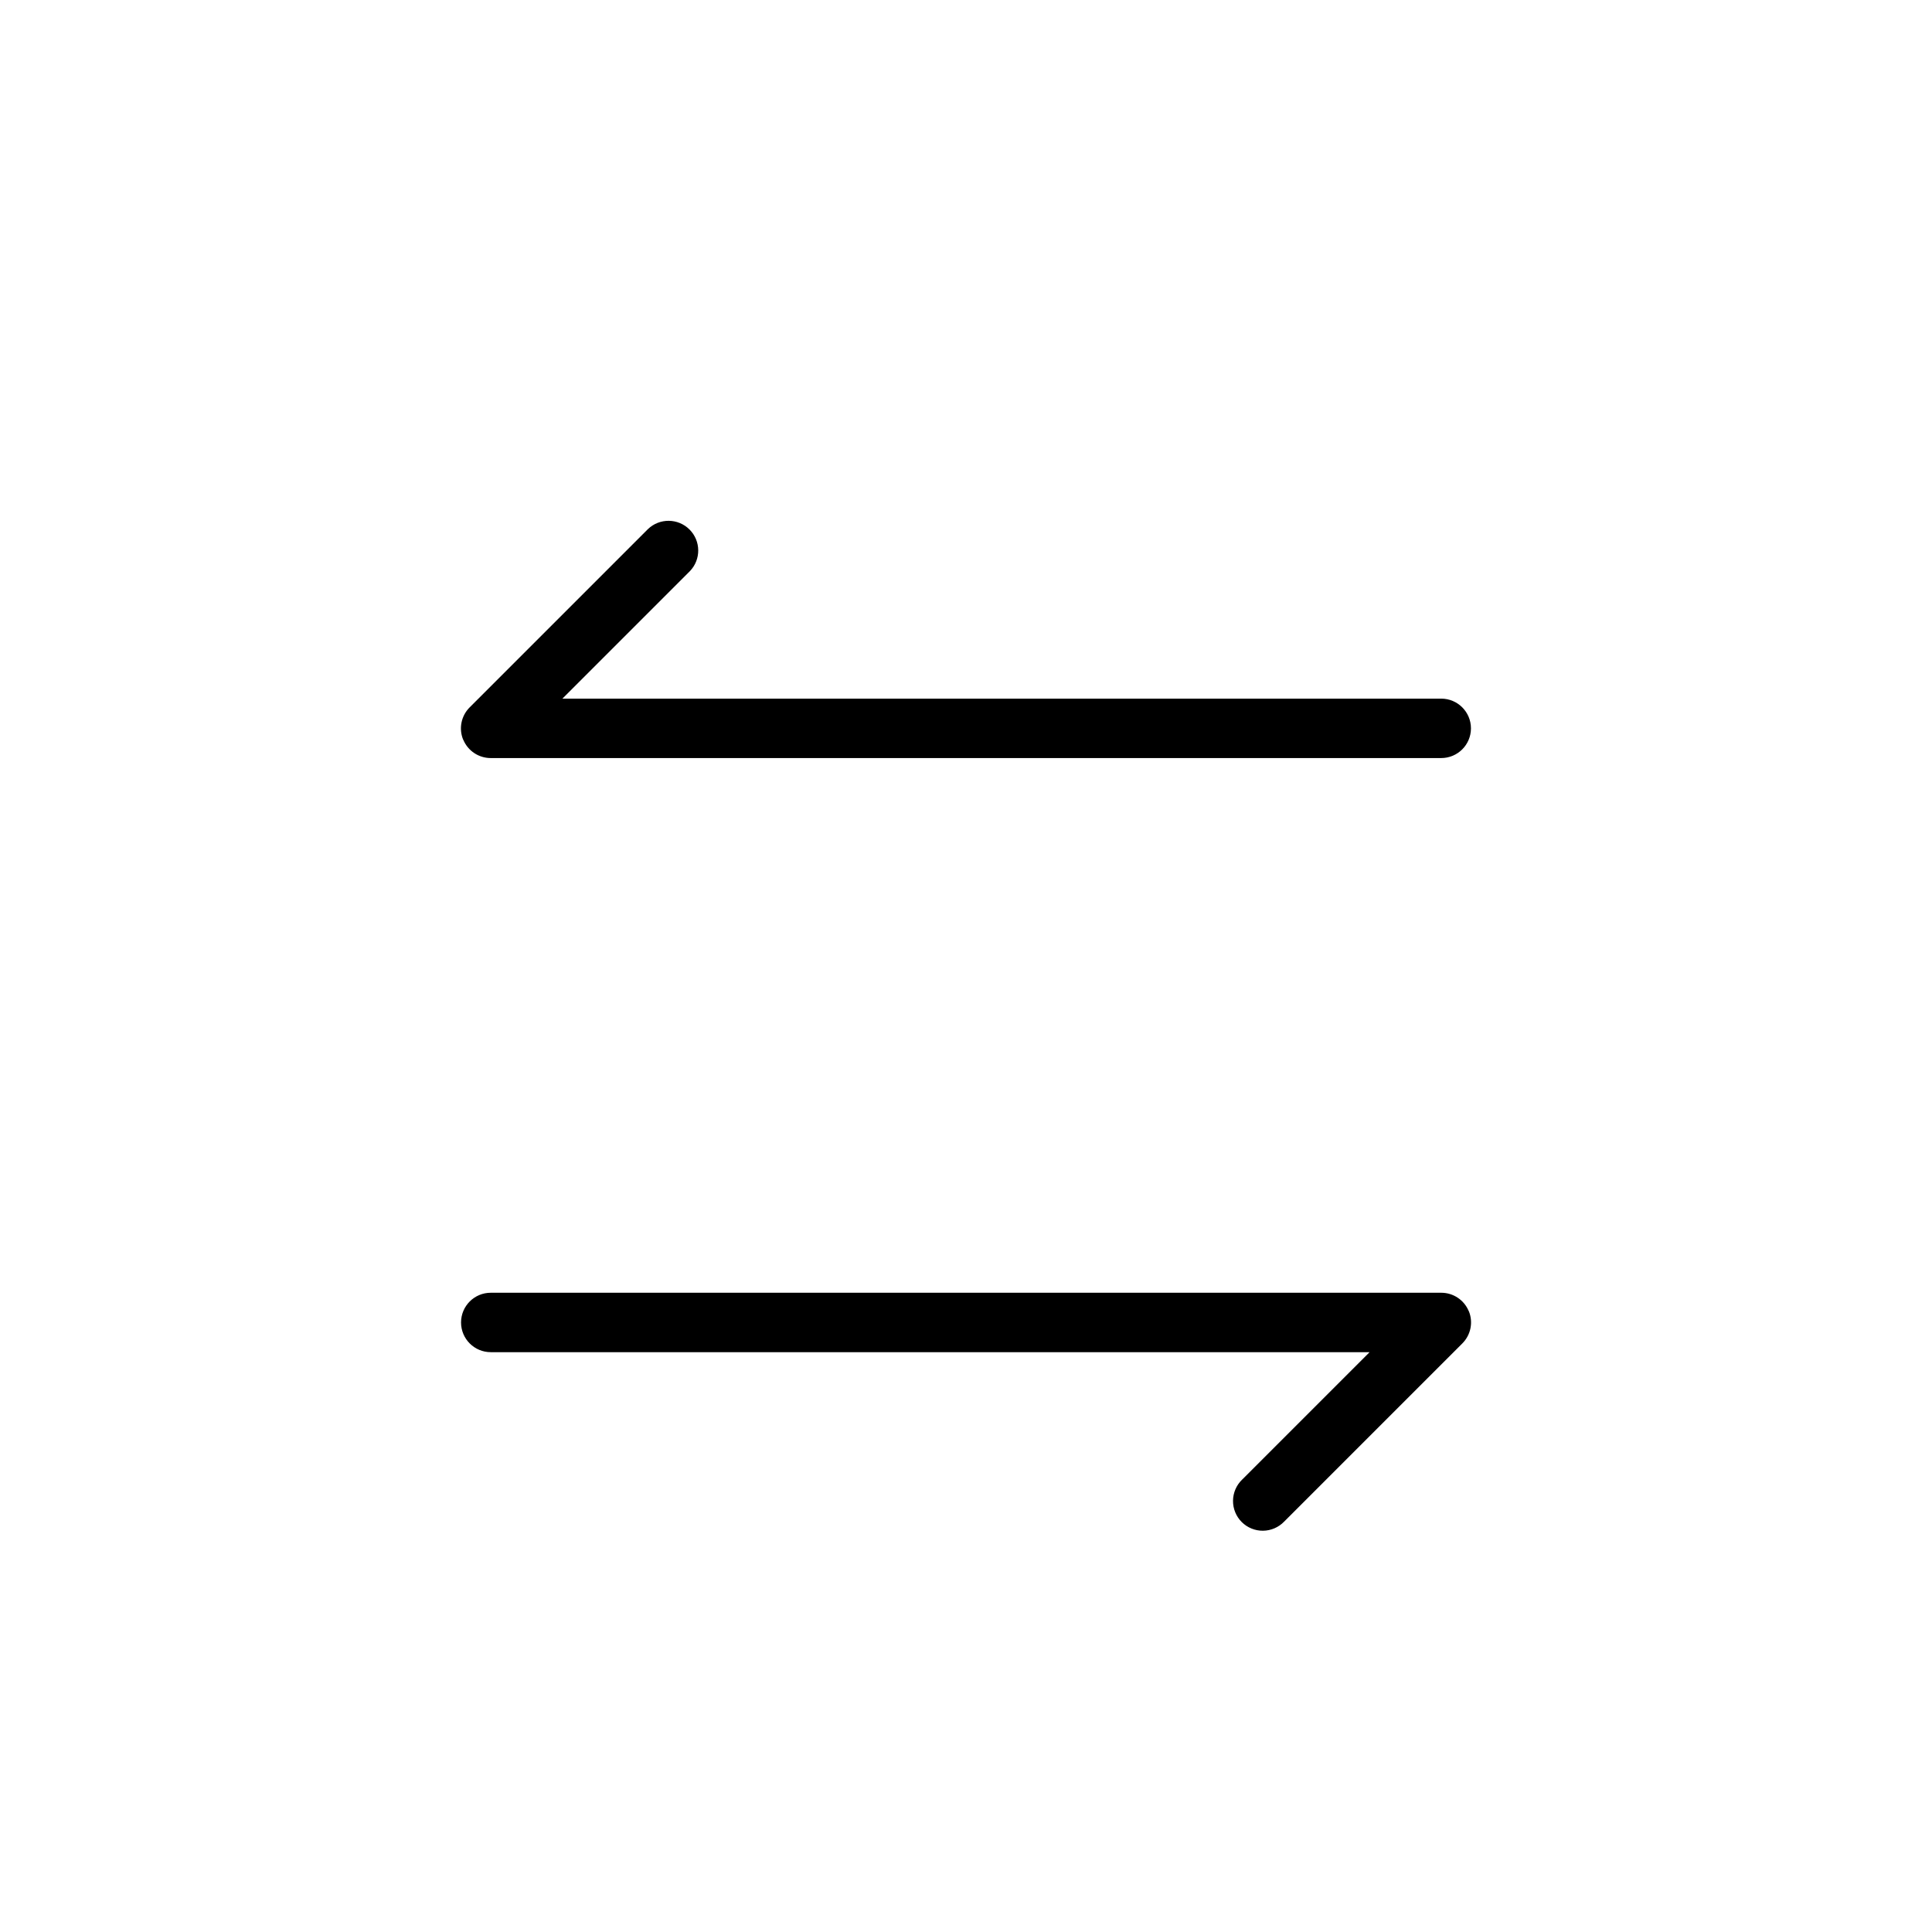 <?xml version="1.0" encoding="UTF-8"?>
<!-- Uploaded to: SVG Repo, www.svgrepo.com, Generator: SVG Repo Mixer Tools -->
<svg fill="#000000" width="800px" height="800px" version="1.1" viewBox="144 144 512 512" xmlns="http://www.w3.org/2000/svg">
 <g>
  <path d="m266.77 340.03c1.215 2.941 4.086 4.863 7.273 4.863h251.9c4.348 0 7.875-3.523 7.875-7.871 0-4.348-3.527-7.875-7.875-7.875h-232.9l33.785-33.785c2.984-3.09 2.941-8-0.098-11.035-3.035-3.035-7.945-3.078-11.035-0.094l-47.23 47.23c-2.254 2.25-2.934 5.637-1.715 8.582z"/>
  <path d="m533.23 491.46c-1.219-2.945-4.09-4.867-7.277-4.867h-251.9c-4.348 0-7.871 3.523-7.871 7.871 0 4.348 3.523 7.875 7.871 7.875h232.9l-33.785 33.785h-0.004c-1.52 1.469-2.383 3.484-2.402 5.594-0.02 2.113 0.812 4.141 2.305 5.637 1.492 1.492 3.523 2.324 5.637 2.305 2.109-0.02 4.125-0.887 5.594-2.402l47.23-47.23v-0.004c2.258-2.25 2.934-5.637 1.719-8.578z"/>
 </g>
</svg>